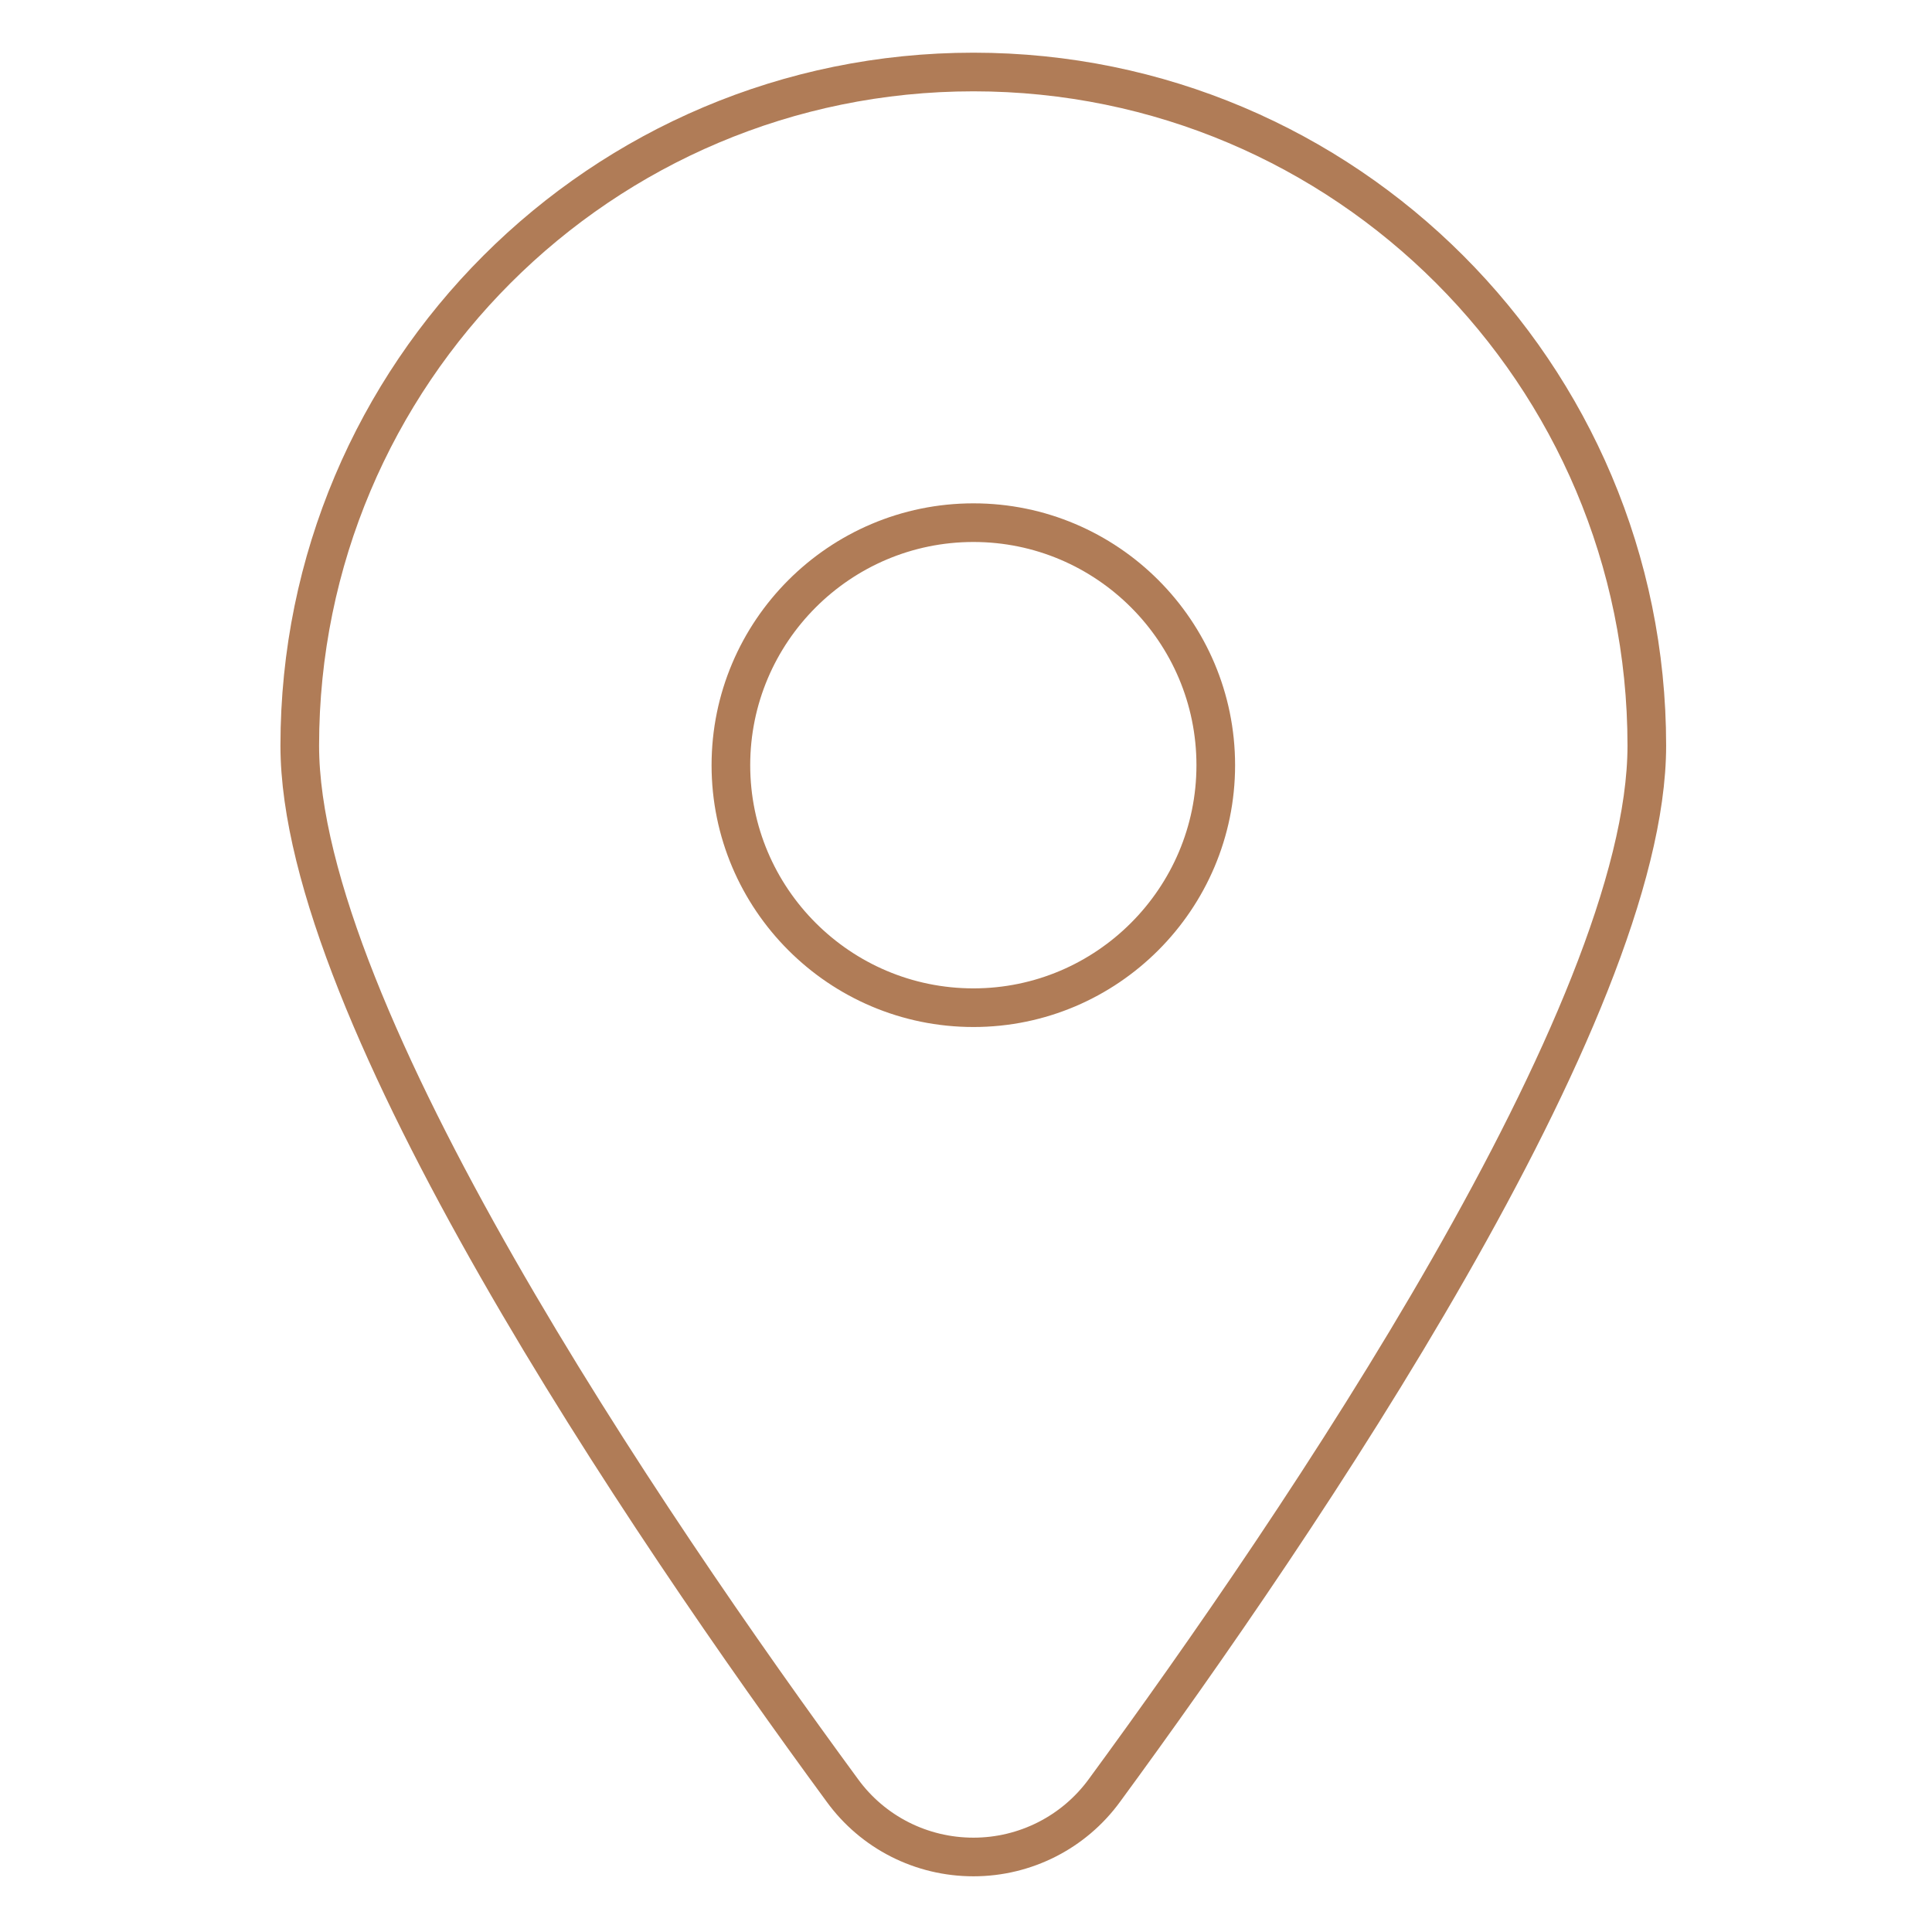 <?xml version="1.0" encoding="utf-8"?>
<!-- Generator: Adobe Illustrator 16.0.0, SVG Export Plug-In . SVG Version: 6.00 Build 0)  -->
<!DOCTYPE svg PUBLIC "-//W3C//DTD SVG 1.1//EN" "http://www.w3.org/Graphics/SVG/1.1/DTD/svg11.dtd">
<svg version="1.1" id="Layer_1" xmlns="http://www.w3.org/2000/svg" xmlns:xlink="http://www.w3.org/1999/xlink" x="0px" y="0px"
	 width="100px" height="100px" viewBox="0 0 100 100" enable-background="new 0 0 100 100" xml:space="preserve">
<path fill="none" stroke="#B07C57" stroke-width="2" stroke-miterlimit="10" d="M50.386,27.053c-6.929,0-12.555,5.638-12.555,12.554
	c0,6.913,5.626,12.551,12.555,12.551c6.913,0,12.542-5.638,12.542-12.551C62.928,32.678,57.299,27.053,50.386,27.053z M50.386,3.727
	c-19.271,0-34.87,15.613-34.87,34.867c0,13.807,17.927,40.243,28.08,54.073c1.579,2.175,4.094,3.45,6.79,3.45
	c2.68,0,5.194-1.275,6.774-3.438C67.313,78.837,85.239,52.4,85.239,38.594C85.239,19.34,69.64,3.727,50.386,3.727z"/>
</svg>
